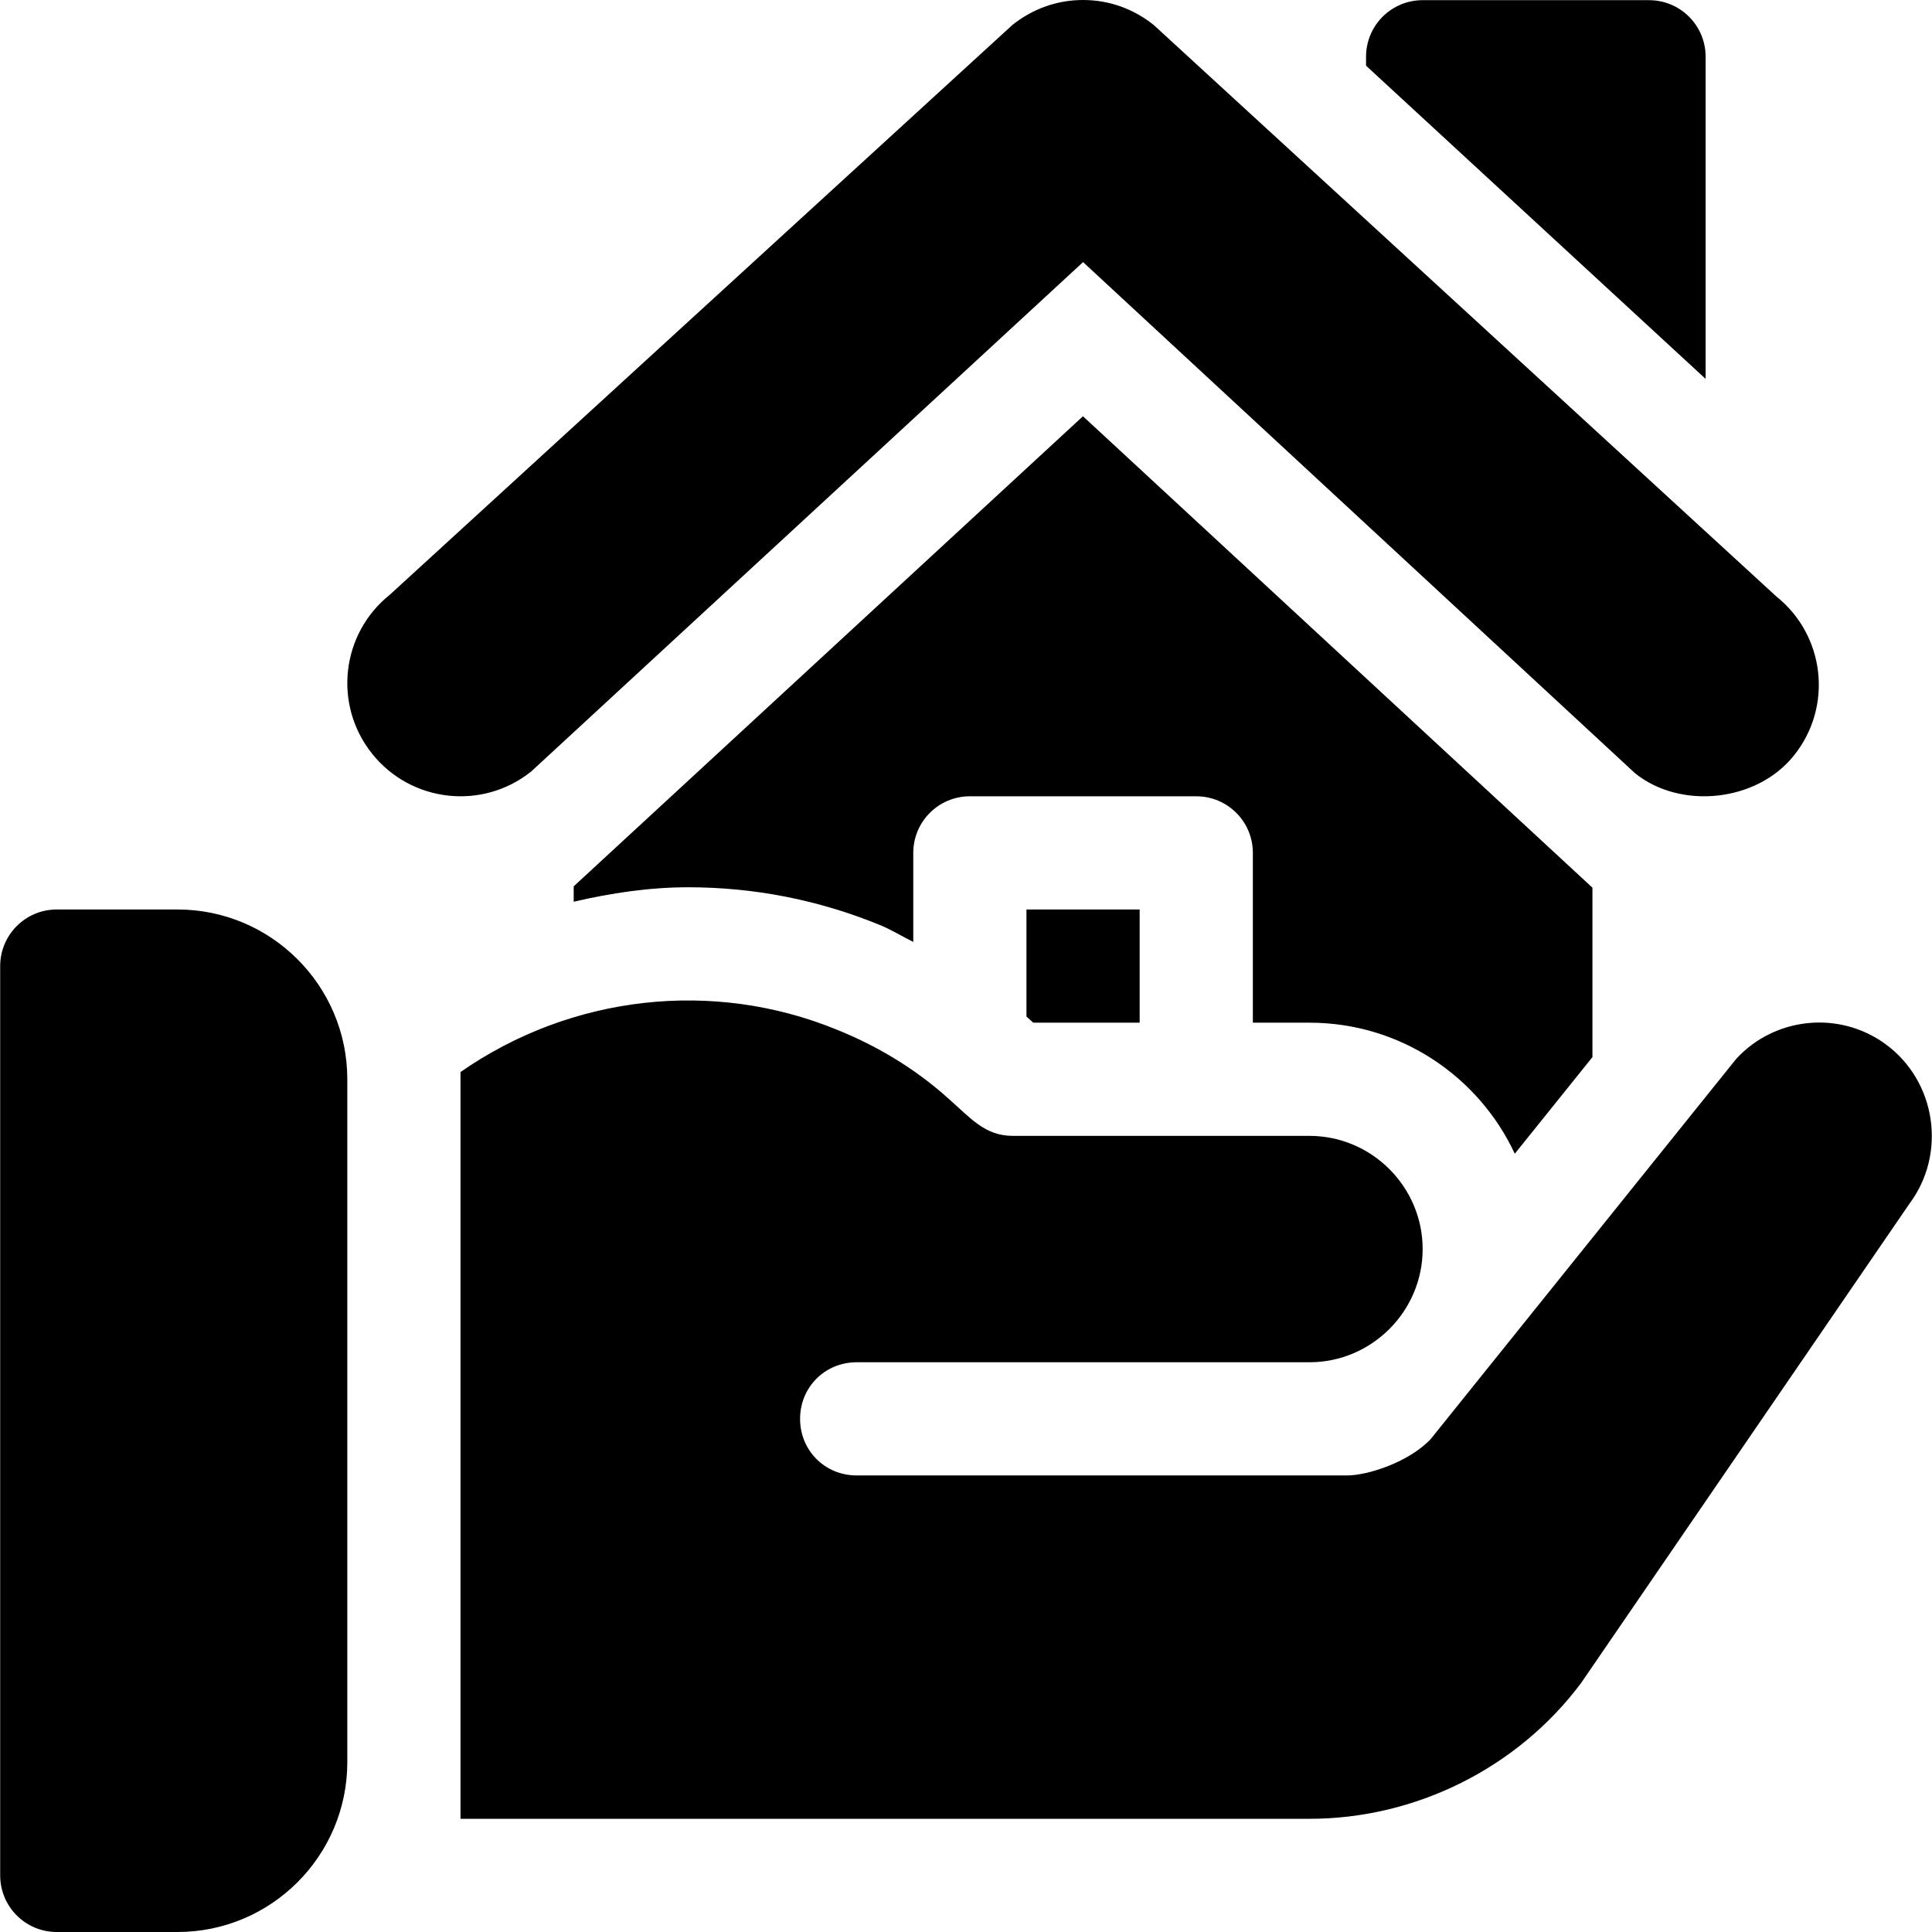 <?xml version="1.0" encoding="iso-8859-1"?>
<!-- Generator: Adobe Illustrator 19.0.0, SVG Export Plug-In . SVG Version: 6.00 Build 0)  -->
<svg version="1.1" id="Capa_1" xmlns="http://www.w3.org/2000/svg" xmlns:xlink="http://www.w3.org/1999/xlink" x="0px" y="0px"
	 viewBox="0 0 512 512" style="enable-background:new 0 0 512 512;" xml:space="preserve">
<g>
	<g>
		<path d="M470.735,158.055L305.743,6.62C300.323,2.285,293.849,0,287.023,0c-6.825,0-13.314,2.285-18.733,6.62L103.315,157.603
			c-12.93,10.326-15.074,29.186-4.688,42.154c10.293,12.89,29.176,15.085,42.154,4.688L287.023,69.461l146.274,135.451
			c12.073,9.722,32.31,7.625,42.125-4.717C485.793,187.281,483.678,168.392,470.735,158.055z"/>
	</g>
</g>
<g>
	<g>
		<path d="M437.01,0.044h-59.995c-8.29,0-14.999,6.708-14.999,14.999v2.366l89.992,83.002V15.043
			C452.009,6.752,445.301,0.044,437.01,0.044z"/>
	</g>
</g>
<g>
	<g>
		<path d="M47.044,241.023H15.047c-8.29,0-14.999,6.708-14.999,14.999v240.979c0,8.29,6.708,14.999,14.999,14.999h31.997
			c24.812,0,44.996-20.184,44.996-44.996V286.019C92.04,261.207,71.857,241.023,47.044,241.023z"/>
	</g>
</g>
<g>
	<g>
		<path d="M499.706,276.72c-12.3-8.999-29.398-7.199-39.597,3.9l-80.993,100.791c-5.7,5.999-16.499,9.599-22.198,9.599h-129.89
			c-8.4,0-14.999-6.598-14.999-14.999s6.598-14.999,14.999-14.999c67.194,0,45.296,0,119.99,0c16.499,0,29.997-13.499,29.997-29.997
			c0-16.499-13.499-29.997-29.997-29.997c-70.44,0-3.25,0-78.593,0c-7.475,0-11.203-4.741-17.099-9.9
			c-8.999-8.098-19.198-14.098-29.697-18.298c-32.506-13.274-70.067-9.257-99.591,11.275c0,54.614,0,135.993,0,197.907h224.981
			c28.198,0,55.196-13.499,71.995-35.997l86.992-126.989C515.904,305.817,513.204,286.619,499.706,276.72z"/>
	</g>
</g>
<g>
	<g>
		<path d="M286.994,110.312L152.035,234.89v4.07c9.901-2.281,19.993-3.825,30.319-3.825c17.475,0,34.494,3.34,50.606,9.916
			c3.177,1.271,6.026,3.069,9.066,4.565v-23.591c0-8.29,6.708-14.999,14.999-14.999h59.995c8.29,0,14.999,6.708,14.999,14.999
			v44.996h15c24.065,0,44.864,14.237,54.414,34.728l20.579-25.609v-44.893L286.994,110.312z"/>
	</g>
</g>
<g>
	<g>
		<polygon points="272.024,241.023 272.024,269.391 273.826,271.021 302.022,271.021 302.022,241.023 		"/>
	</g>
</g>
<g>
</g>
<g>
</g>
<g>
</g>
<g>
</g>
<g>
</g>
<g>
</g>
<g>
</g>
<g>
</g>
<g>
</g>
<g>
</g>
<g>
</g>
<g>
</g>
<g>
</g>
<g>
</g>
<g>
</g>
</svg>
